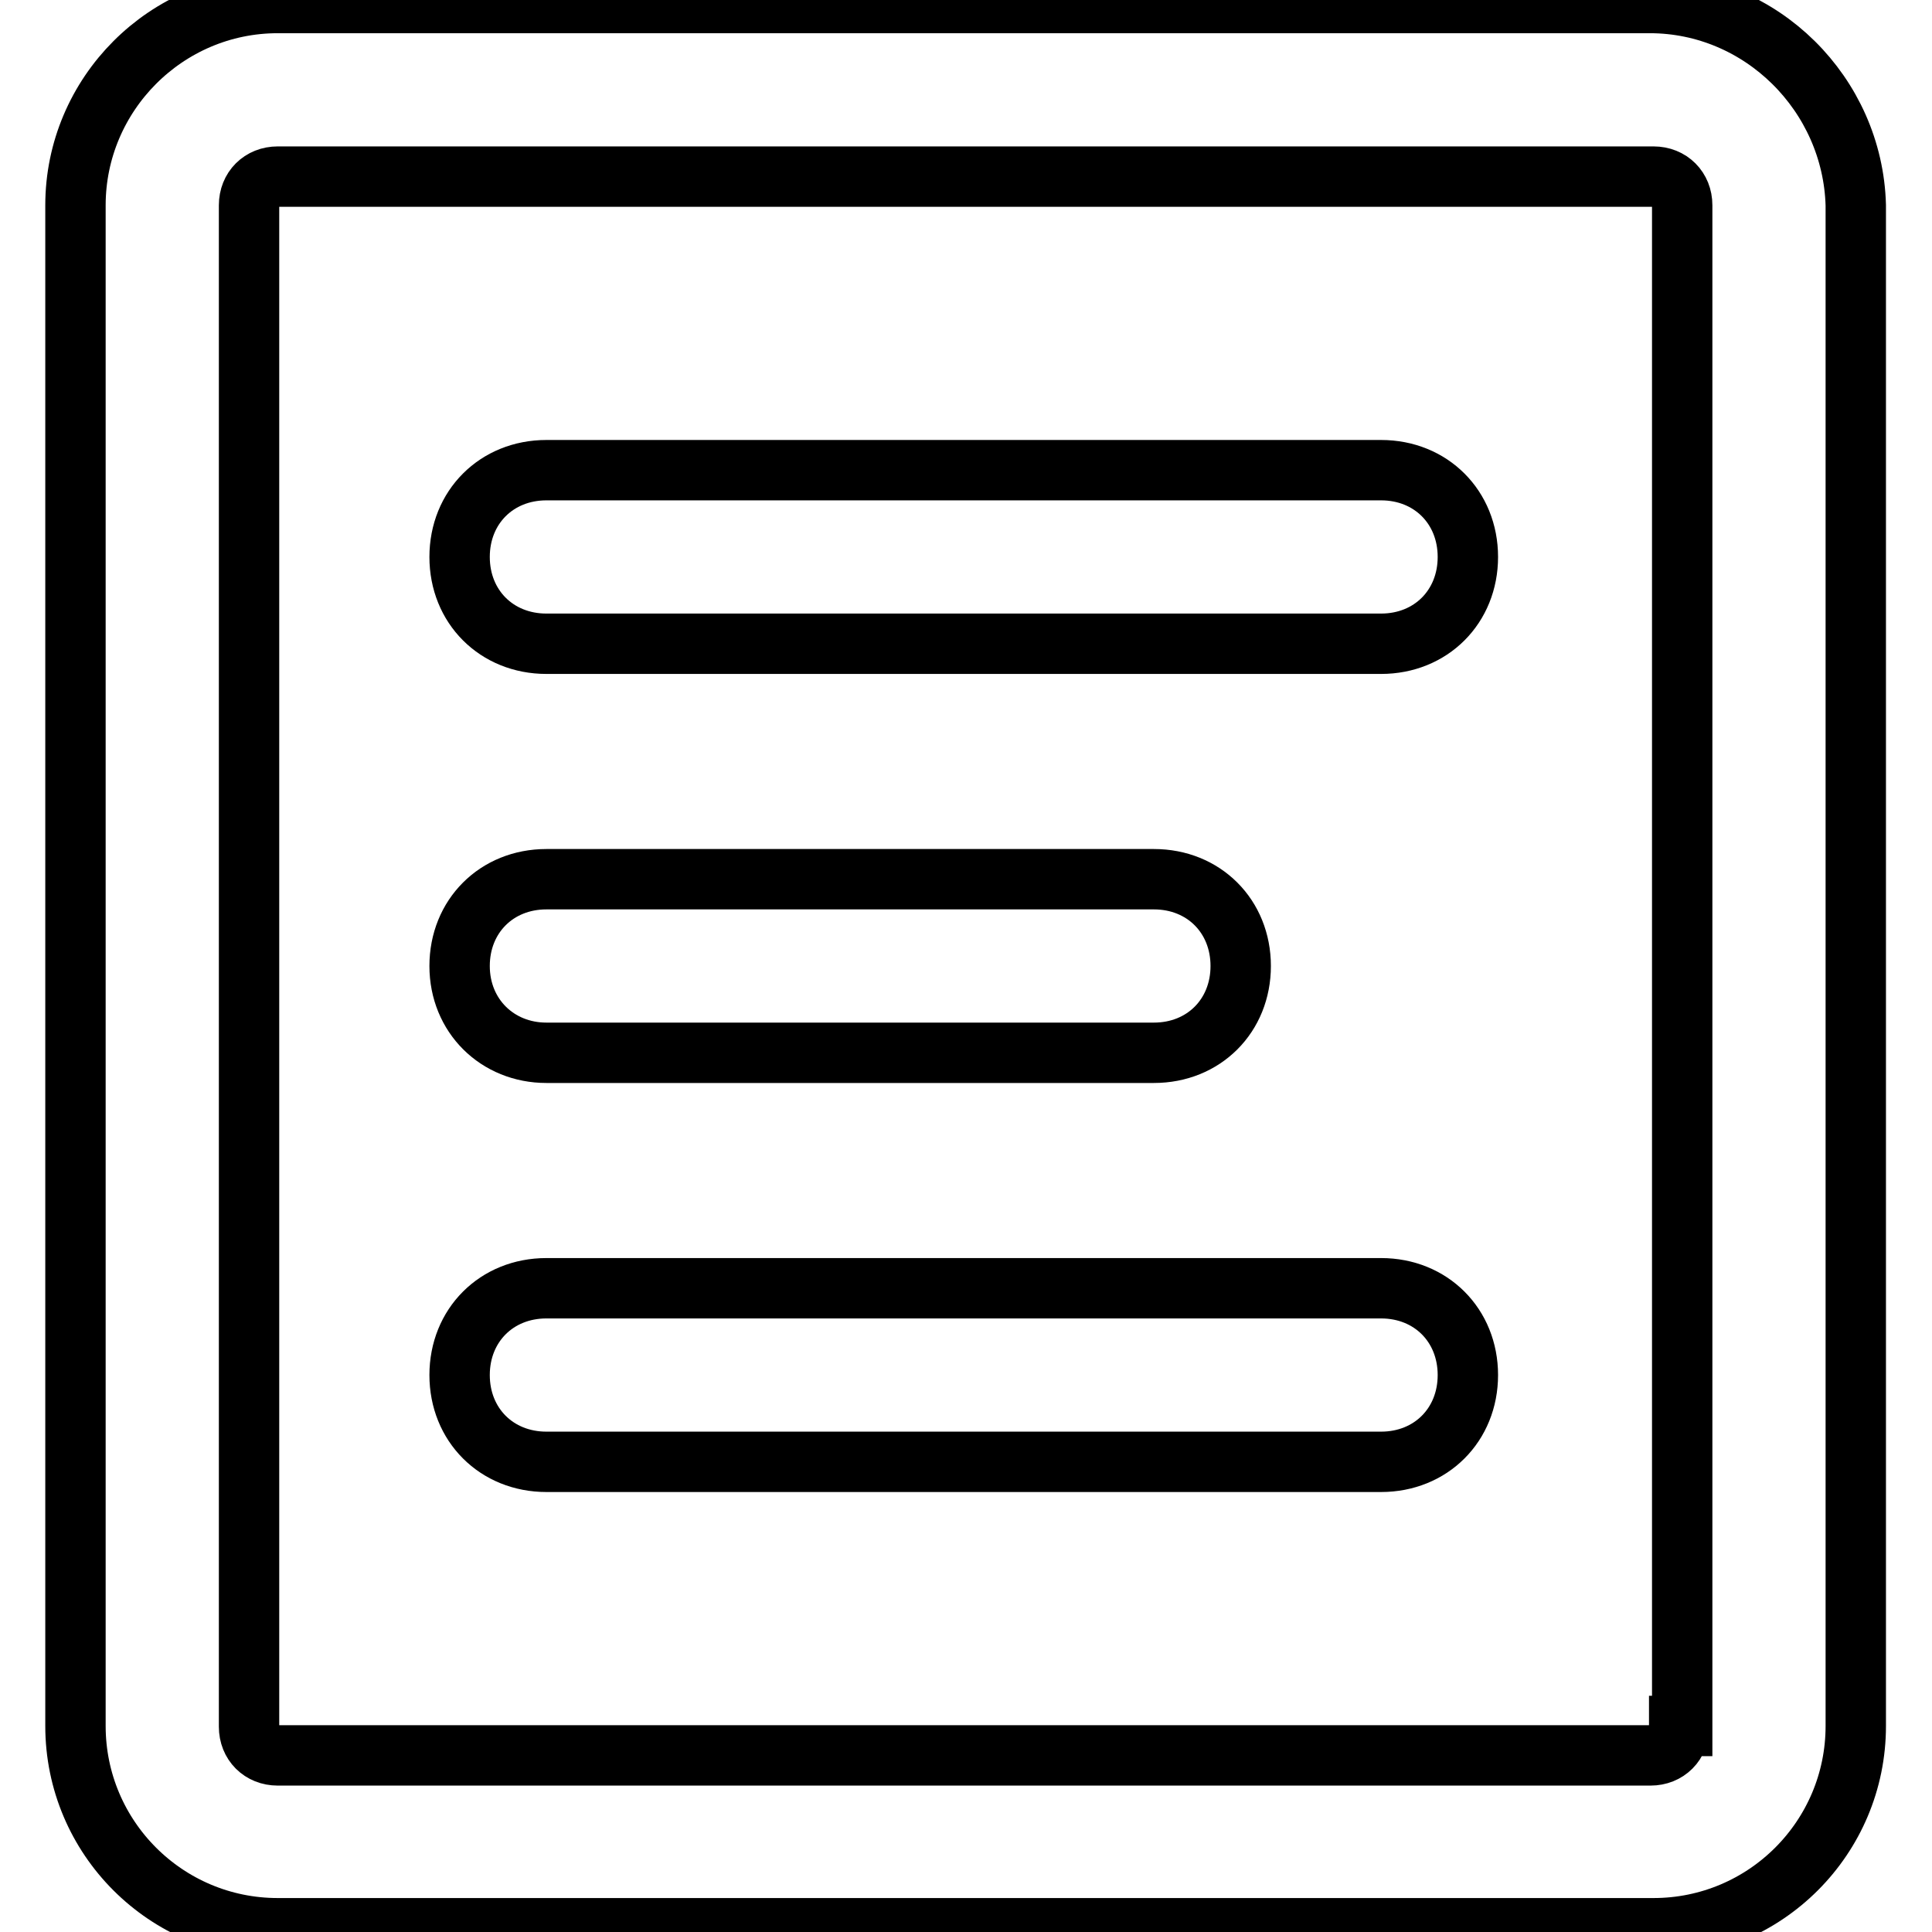 <?xml version="1.0" encoding="utf-8"?>
<!-- Svg Vector Icons : http://www.onlinewebfonts.com/icon -->
<!DOCTYPE svg PUBLIC "-//W3C//DTD SVG 1.1//EN" "http://www.w3.org/Graphics/SVG/1.1/DTD/svg11.dtd">
<svg version="1.1" xmlns="http://www.w3.org/2000/svg" xmlns:xlink="http://www.w3.org/1999/xlink" x="0px" y="0px" viewBox="0 0 256 256" enable-background="new 0 0 256 256" xml:space="preserve">
<g> <path stroke-width="8" fill-opacity="0" stroke="#000000"  d="M218.6,0.4H36.8C22,0.4,10,12.5,10,27.2v201.5c0,14.8,12,26.8,26.8,26.8h182.3c14.8,0,26.8-12,26.8-26.8 V27.2C245.5,12.5,233.4,0.4,218.6,0.4z M222.5,228.8c0,2.2-1.6,3.8-3.8,3.8H36.8c-2.2,0-3.8-1.6-3.8-3.8V27.2 c0-2.2,1.6-3.8,3.8-3.8h182.3c2.2,0,3.8,1.6,3.8,3.8v201.5H222.5z M183,62.3H72.4c-6.6,0-11.5,4.9-11.5,11.5s4.9,11.5,11.5,11.5 H183c6.6,0,11.5-4.9,11.5-11.5S189.6,62.3,183,62.3z M183,170.7H72.4c-6.6,0-11.5,4.9-11.5,11.5c0,6.6,4.9,11.5,11.5,11.5H183 c6.6,0,11.5-4.9,11.5-11.5C194.5,175.6,189.6,170.7,183,170.7z M72.4,139.5h80.5c6.6,0,11.5-4.9,11.5-11.5 c0-6.6-4.9-11.5-11.5-11.5H72.4c-6.6,0-11.5,4.9-11.5,11.5C60.9,134.6,65.9,139.5,72.4,139.5z"/></g>
</svg>